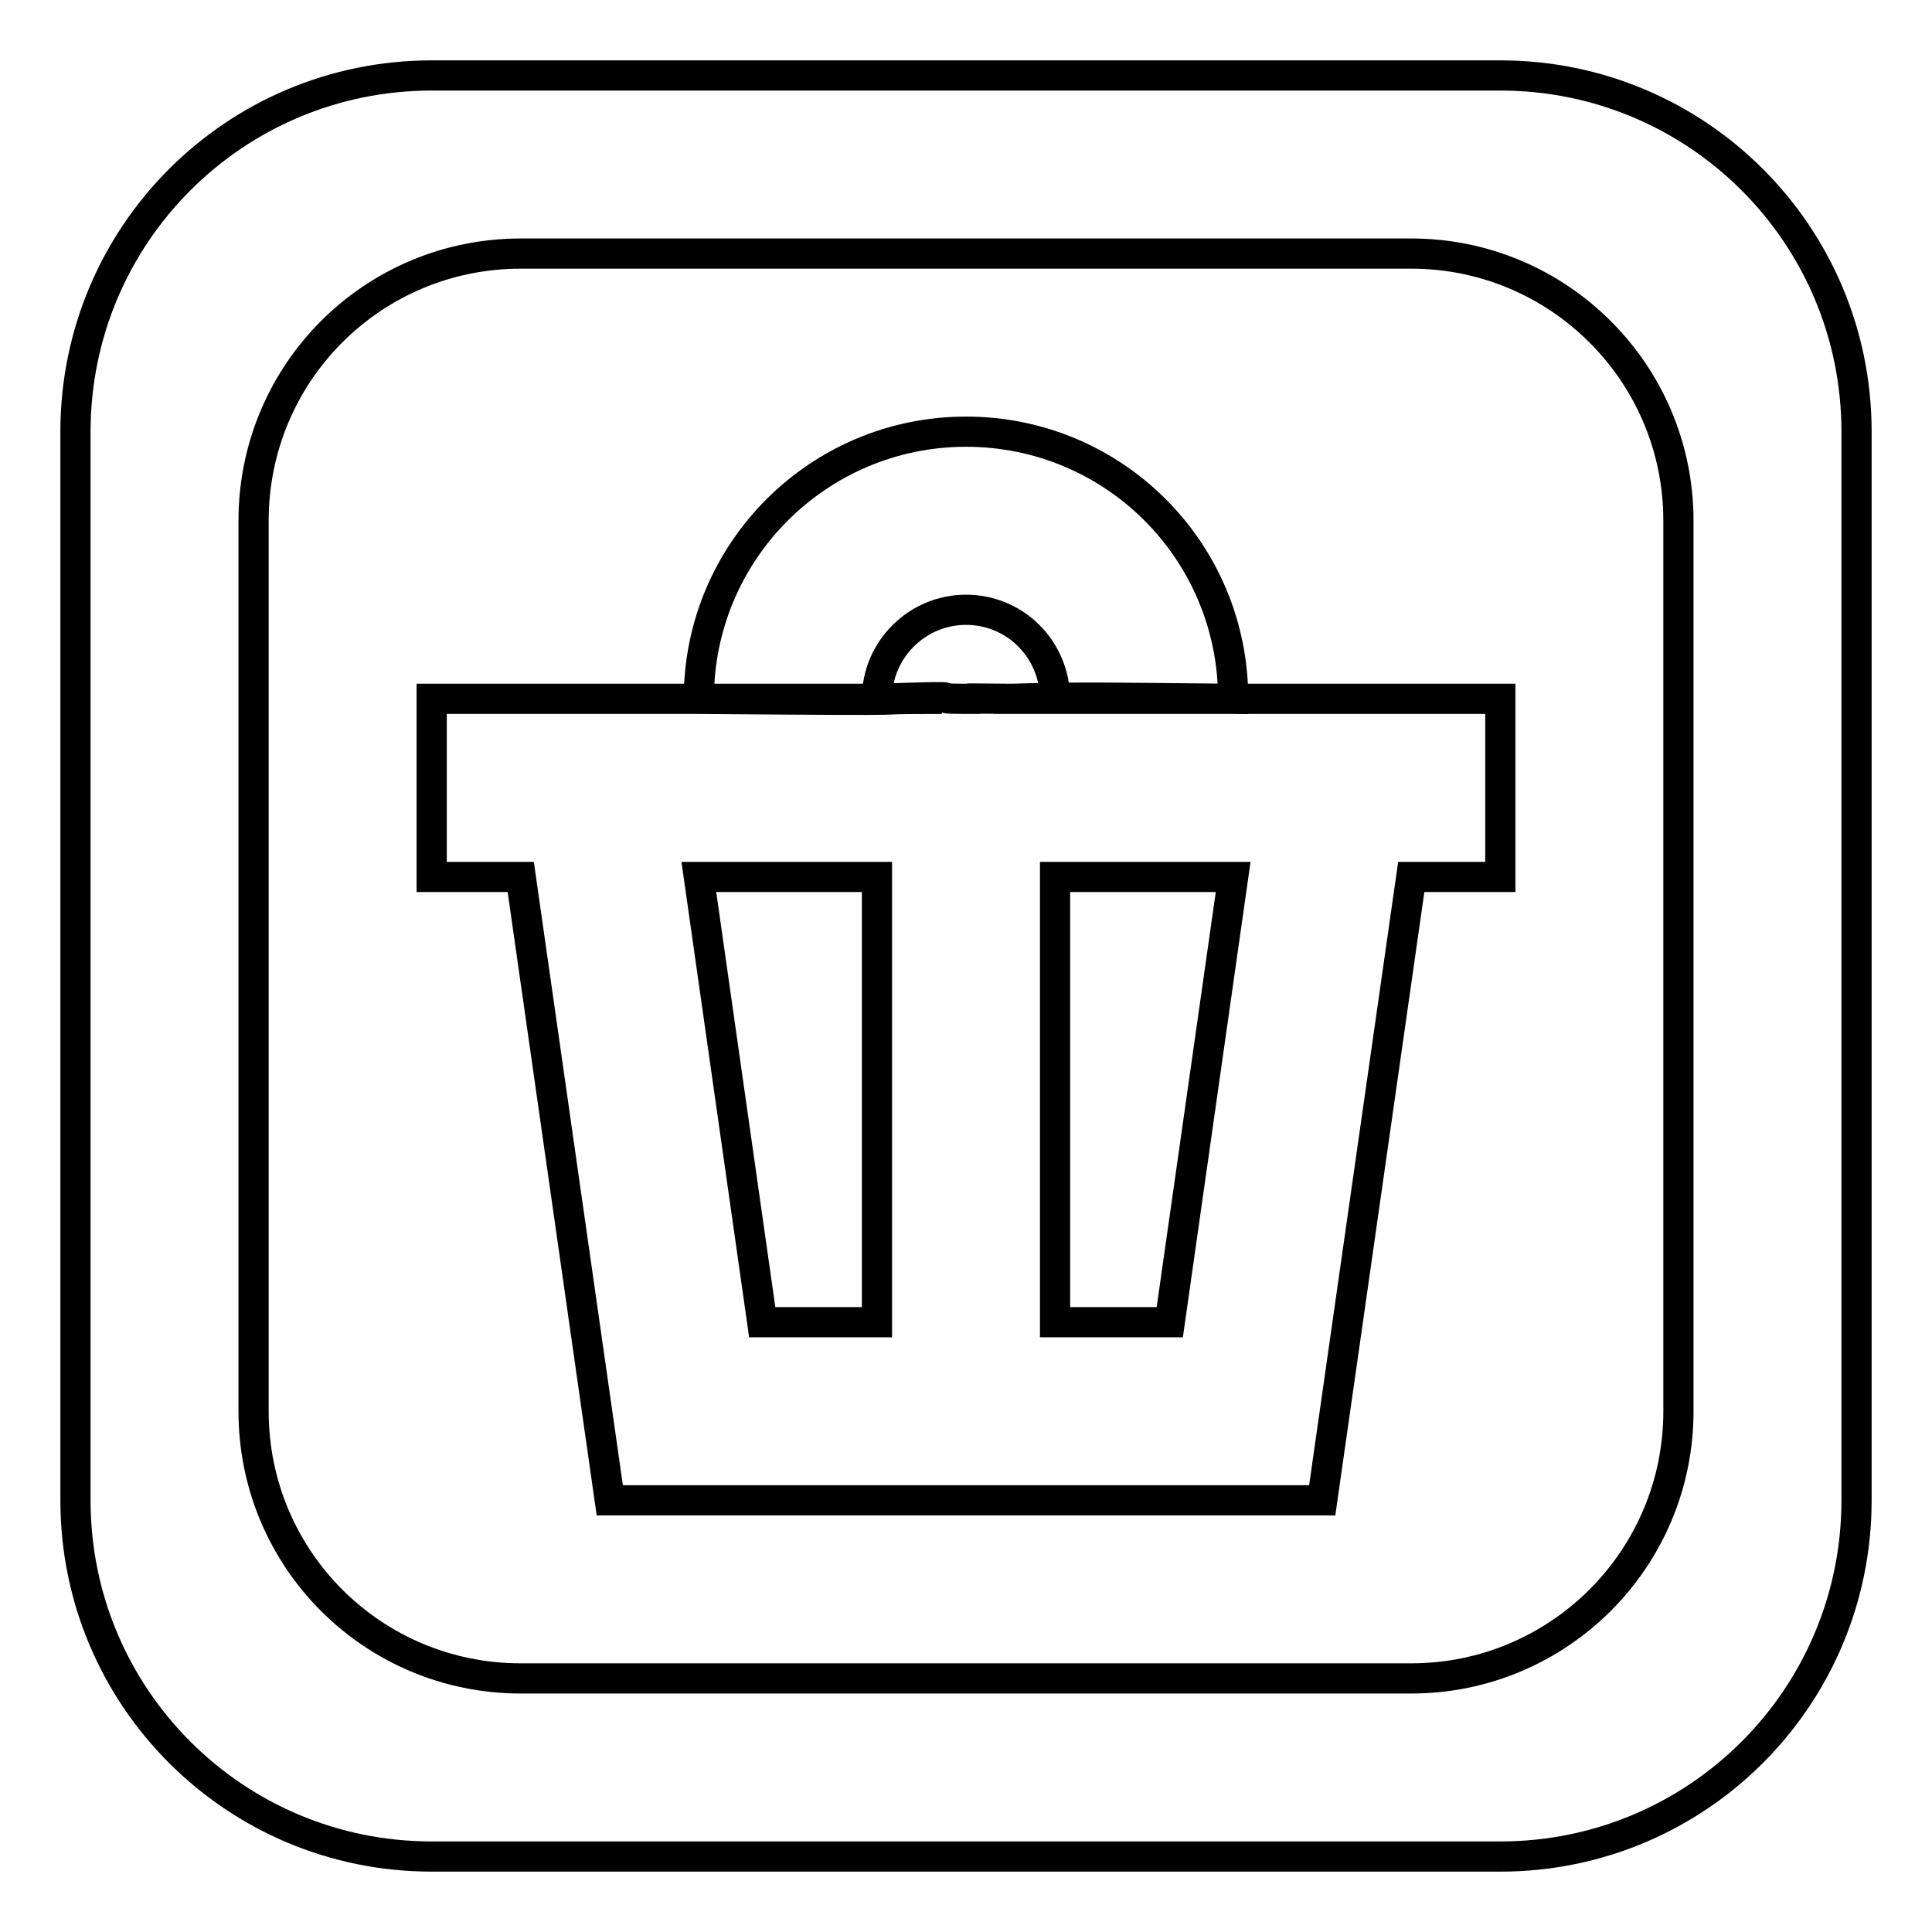 <?xml version="1.0" encoding="utf-8"?>
<!-- Svg Vector Icons : http://www.onlinewebfonts.com/icon -->
<!DOCTYPE svg PUBLIC "-//W3C//DTD SVG 1.1//EN" "http://www.w3.org/Graphics/SVG/1.1/DTD/svg11.dtd">
<svg version="1.1" xmlns="http://www.w3.org/2000/svg" xmlns:xlink="http://www.w3.org/1999/xlink" x="0px" y="0px" viewBox="0 0 256 256" enable-background="new 0 0 256 256" xml:space="preserve">
<g> <path stroke-width="4" fill-opacity="0" stroke="#000000"  d="M139.8,92.5c0,0,0,0.1,0,0.1c-2.4,0-4.3,0-5.8,0C137.1,92.5,138.5,92.5,139.8,92.5z M163.4,92.6h35.4v23.6 H187l-11.8,82.6h-11.8h-11.8h-47.2H92.6H80.8L69,116.2H57.2V92.6h35.4c36,0.3,18.4,0,32.2,0h-8.6c14.8-0.5,5.3,0,11.8,0 c0.2,0,0.4,0,0.6,0h0.9c1.4,0-5.6-0.1,4.5,0c-0.7,0-1.4,0-2.3,0h8.1H163.4z M116.2,116.2H92.6l8.4,59h15.2V116.2L116.2,116.2z  M163.4,116.2h-23.6v59H155L163.4,116.2z M246,57.2v141.6c0,26.1-21.1,47.2-47.2,47.2H57.2C31.1,246,10,224.9,10,198.8V57.2 C10,31.1,31.1,10,57.2,10h141.6C224.9,10,246,31.1,246,57.2z M222.4,69c0-19.6-15.9-35.4-35.4-35.4H69c-19.6,0-35.4,15.8-35.4,35.4 v118c0,19.6,15.8,35.4,35.4,35.4h118c19.5,0,35.4-15.8,35.4-35.4V69z M128,80.8c6.5,0,11.7,5.2,11.8,11.7c2.8-0.1,4.7-0.1,23.6,0.1 c0-19.6-15.8-35.4-35.4-35.4c-19.5,0-35.4,15.8-35.4,35.4h23.6C116.2,86.1,121.5,80.8,128,80.8z"/></g>
</svg>